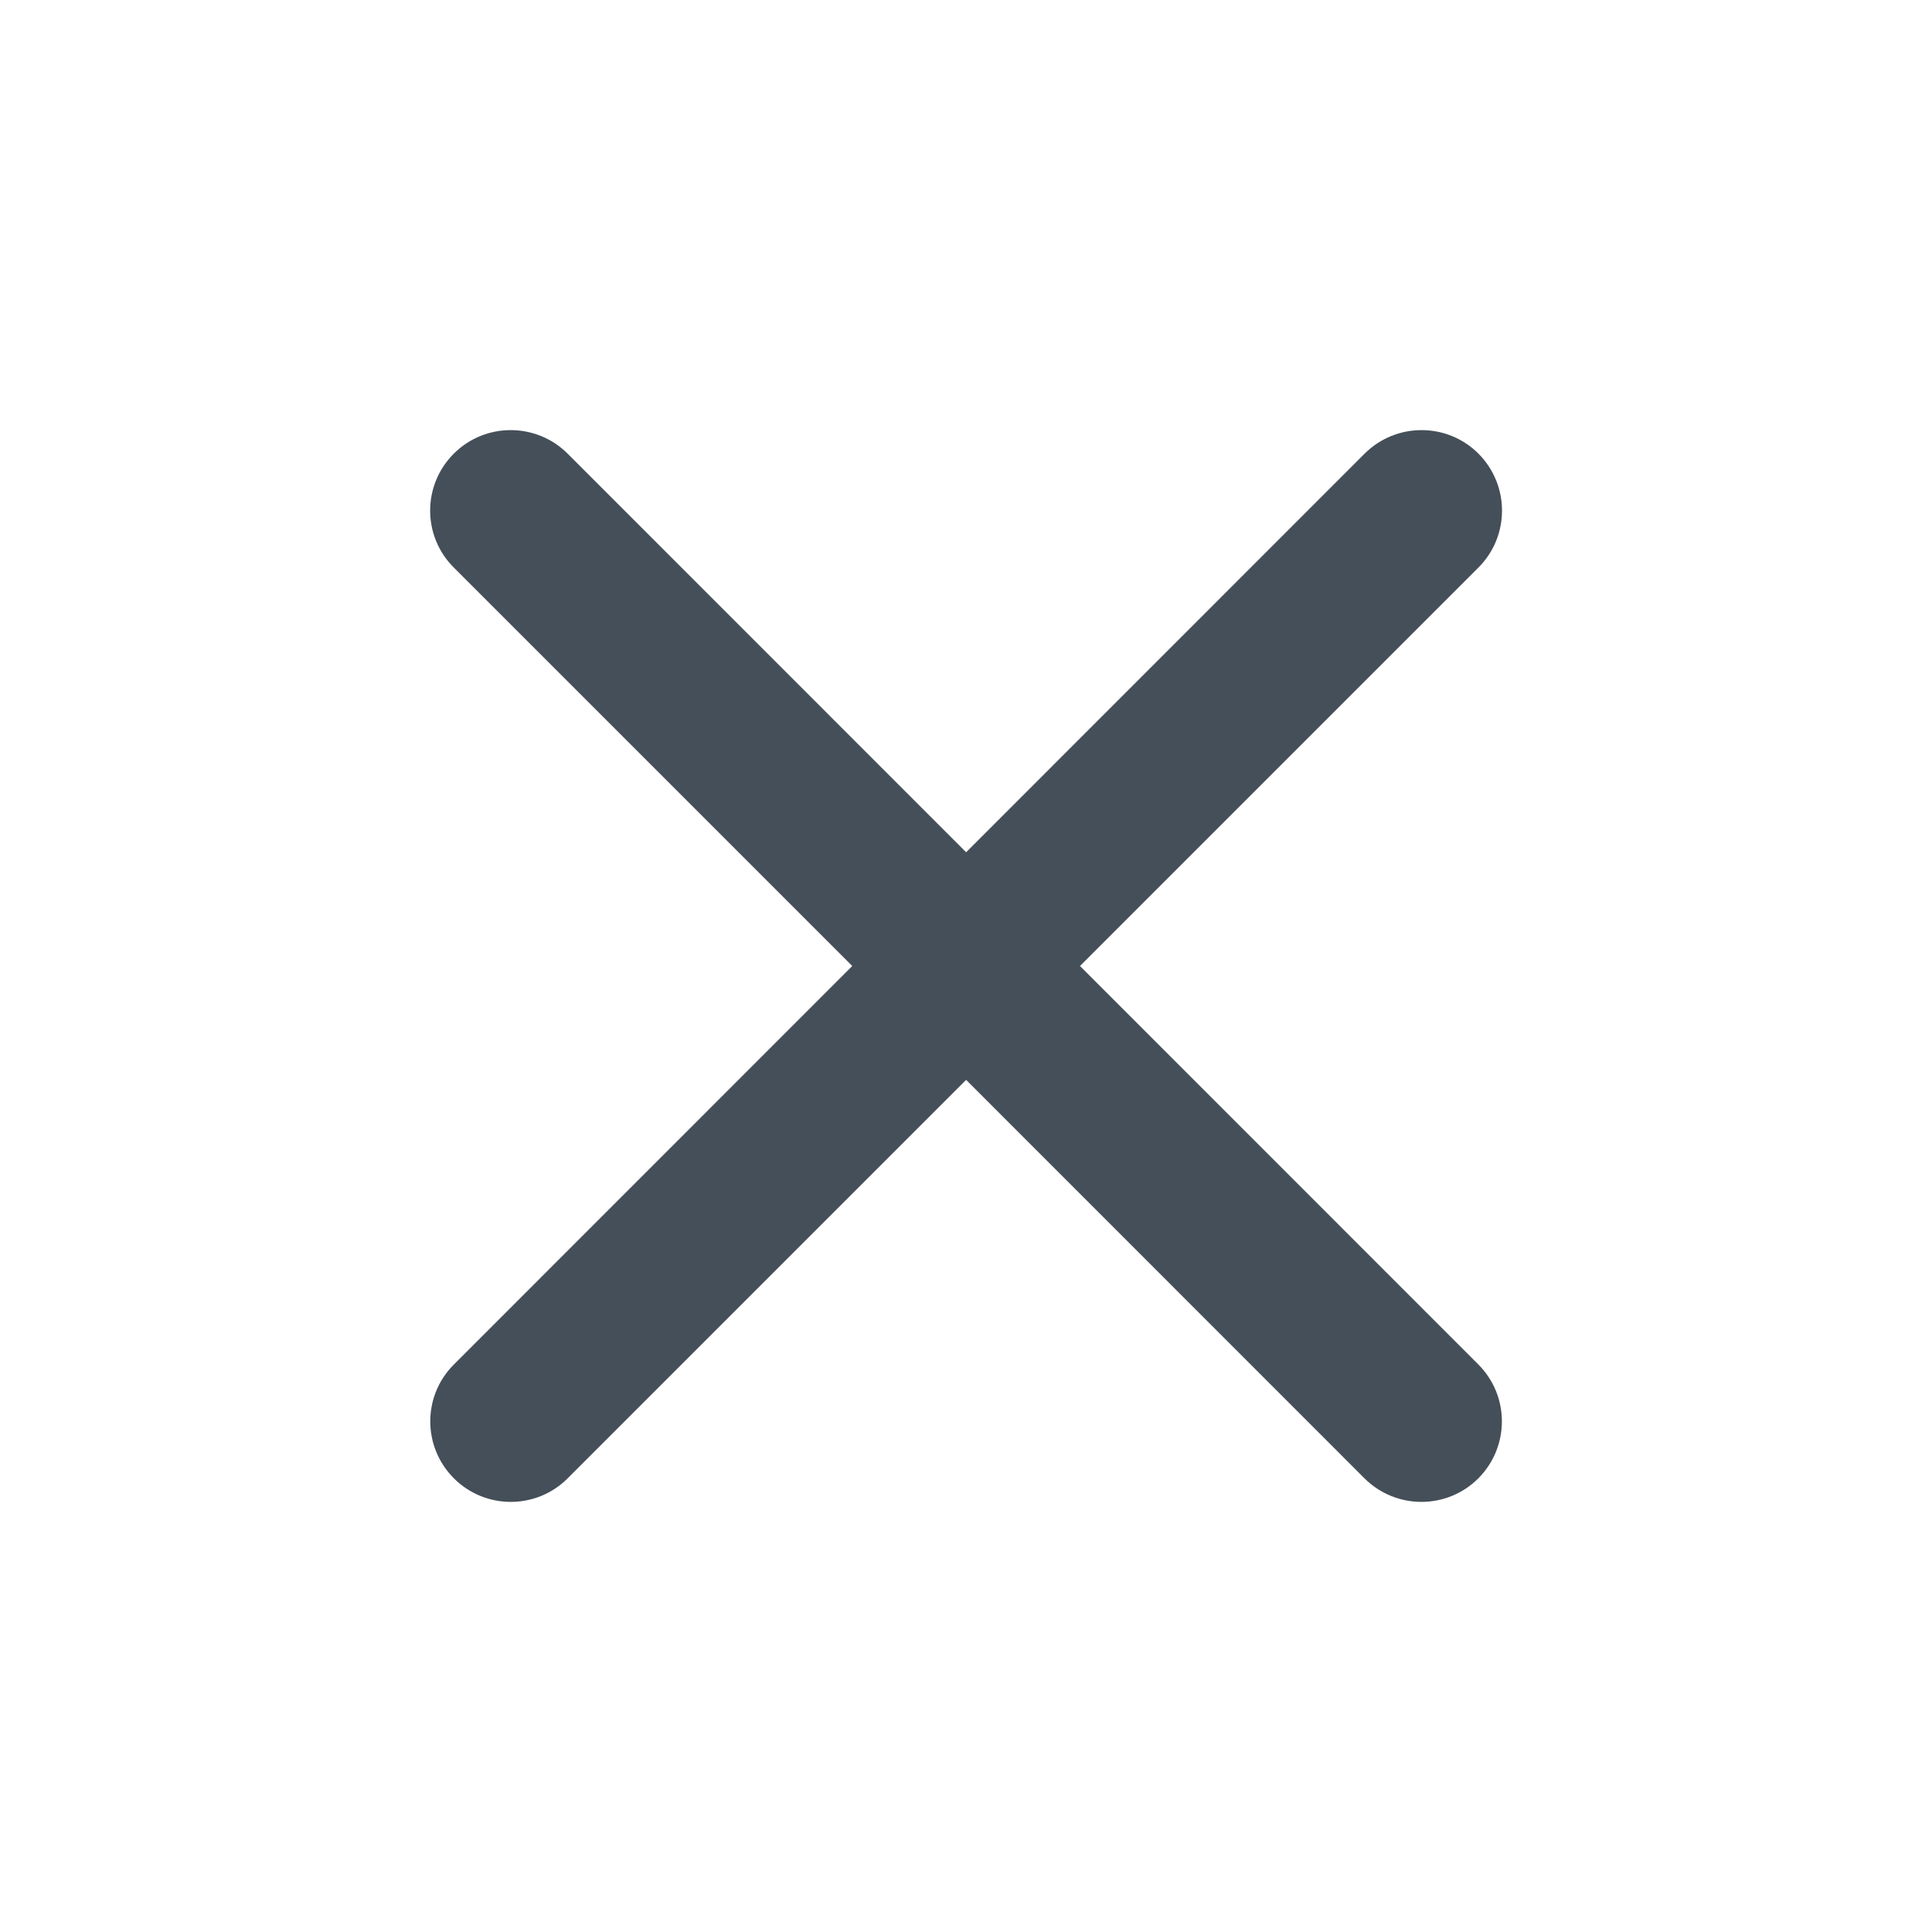 <svg width="16" height="16" viewBox="0 0 16 16" fill="none" xmlns="http://www.w3.org/2000/svg">
<path d="M12.243 12.243C12.503 11.982 12.503 11.56 12.243 11.3L8.944 8L12.244 4.7C12.504 4.44 12.504 4.018 12.244 3.757C11.984 3.497 11.562 3.497 11.301 3.757L8.001 7.058L4.701 3.757C4.44 3.497 4.018 3.497 3.758 3.757C3.497 4.018 3.497 4.44 3.758 4.7L7.058 8L3.759 11.3C3.498 11.56 3.498 11.982 3.759 12.243C4.019 12.503 4.441 12.503 4.701 12.243L8.001 8.943L11.3 12.243C11.561 12.503 11.983 12.503 12.243 12.243Z" fill="#454F59"/>
</svg>
